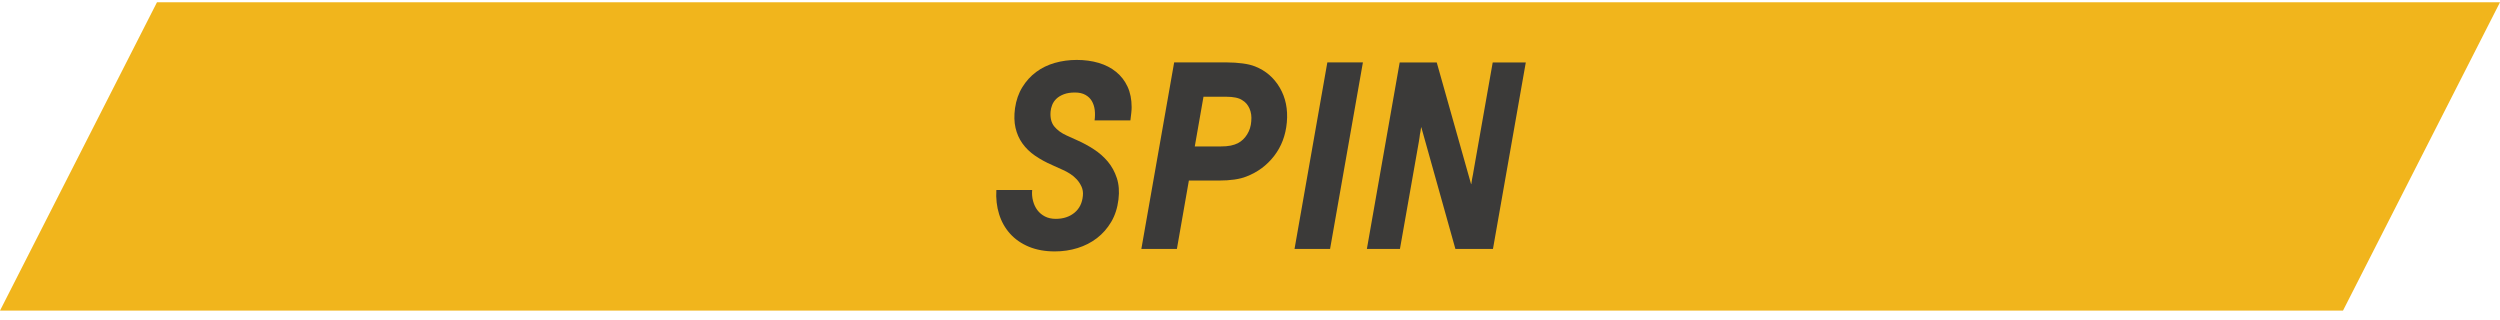 <!-- Generator: Adobe Illustrator 18.1.1, SVG Export Plug-In  -->
<svg version="1.1"
	 xmlns="http://www.w3.org/2000/svg" xmlns:xlink="http://www.w3.org/1999/xlink" xmlns:a="http://ns.adobe.com/AdobeSVGViewerExtensions/3.0/"
	 x="0px" y="0px" width="145.157px" height="18.598px" viewBox="0 0 145.157 18.598" enable-background="new 0 0 145.157 18.598"
	 xml:space="preserve">
<defs>
</defs>
<polygon fill="#F1B51C" points="68.98,0.131 60.128,0.131 9.115,0.131 0,18.035 51.013,18.035 59.864,18.035 136.041,18.035 
	145.157,0.131 "/>
<g>
	<path fill="#3B3A39" d="M65.706,6.223c0,0.106-0.007,0.219-0.021,0.34c-0.015,0.12-0.031,0.262-0.051,0.426h-2.079
		c0.029-0.212,0.031-0.414,0.008-0.606c-0.024-0.192-0.08-0.363-0.166-0.513C63.31,5.72,63.185,5.6,63.021,5.508
		c-0.164-0.091-0.366-0.137-0.606-0.137c-0.25,0-0.465,0.033-0.643,0.101s-0.322,0.154-0.433,0.26
		c-0.111,0.106-0.193,0.227-0.246,0.361s-0.084,0.265-0.094,0.39c-0.028,0.356,0.041,0.641,0.21,0.853
		c0.168,0.212,0.411,0.39,0.729,0.534l0.606,0.274c0.327,0.144,0.647,0.317,0.96,0.52c0.313,0.202,0.585,0.44,0.816,0.715
		c0.23,0.274,0.406,0.595,0.526,0.96c0.121,0.366,0.152,0.779,0.095,1.242c-0.059,0.49-0.198,0.924-0.419,1.299
		c-0.222,0.376-0.498,0.691-0.83,0.946s-0.708,0.447-1.127,0.577c-0.418,0.13-0.858,0.195-1.321,0.195
		c-0.567,0-1.07-0.092-1.509-0.274c-0.438-0.183-0.801-0.436-1.09-0.758s-0.501-0.7-0.636-1.134s-0.188-0.9-0.158-1.4h2.079
		c-0.02,0.222-0.003,0.433,0.051,0.635c0.053,0.202,0.137,0.381,0.252,0.534c0.116,0.154,0.263,0.277,0.44,0.368
		c0.179,0.092,0.388,0.138,0.629,0.138c0.433,0,0.794-0.118,1.083-0.354c0.288-0.236,0.452-0.565,0.49-0.989
		c0.02-0.192-0.007-0.368-0.079-0.527c-0.072-0.158-0.166-0.301-0.281-0.426c-0.116-0.125-0.246-0.233-0.391-0.325
		c-0.144-0.091-0.283-0.166-0.418-0.224l-0.606-0.274c-0.376-0.163-0.71-0.347-1.004-0.549s-0.537-0.438-0.729-0.707
		s-0.327-0.573-0.404-0.91s-0.086-0.717-0.028-1.141c0.067-0.462,0.209-0.868,0.426-1.22s0.483-0.645,0.802-0.881
		c0.317-0.236,0.678-0.411,1.082-0.527c0.404-0.115,0.828-0.173,1.271-0.173c0.462,0,0.888,0.058,1.277,0.173
		c0.39,0.116,0.727,0.289,1.011,0.521c0.284,0.23,0.506,0.518,0.664,0.858C65.627,5.373,65.706,5.771,65.706,6.223z"/>
	<path fill="#3B3A39" d="M68.334,14.453H66.27l1.905-10.829h3.076c0.308,0,0.606,0.02,0.895,0.058
		c0.289,0.038,0.529,0.096,0.723,0.173c0.615,0.241,1.095,0.652,1.437,1.234c0.342,0.583,0.479,1.254,0.411,2.015
		c-0.067,0.751-0.312,1.4-0.736,1.949s-0.963,0.948-1.617,1.198c-0.192,0.077-0.424,0.135-0.693,0.174
		c-0.27,0.038-0.567,0.058-0.895,0.058h-1.747L68.334,14.453z M70.847,8.504c0.25,0,0.454-0.017,0.613-0.05
		c0.159-0.034,0.296-0.08,0.411-0.138c0.222-0.115,0.402-0.286,0.542-0.513c0.14-0.226,0.219-0.479,0.238-0.758
		c0.028-0.279-0.005-0.527-0.102-0.744c-0.096-0.216-0.235-0.377-0.418-0.483c-0.193-0.135-0.511-0.202-0.953-0.202h-1.3
		l-0.506,2.888H70.847z"/>
	<path fill="#3B3A39" d="M77.069,3.624h2.065l-1.906,10.829h-2.064L77.069,3.624z"/>
	<path fill="#3B3A39" d="M82.513,7.393c-0.01,0.096-0.024,0.192-0.044,0.288c-0.019,0.077-0.033,0.167-0.043,0.268
		c-0.01,0.102-0.024,0.195-0.043,0.281l-1.098,6.224h-1.92l1.905-10.829h2.151l1.993,7.061h0.015
		c0.009-0.097,0.023-0.192,0.043-0.289c0.02-0.077,0.036-0.163,0.051-0.26c0.014-0.096,0.031-0.192,0.05-0.289l1.098-6.223h1.921
		l-1.906,10.829h-2.181l-1.978-7.061H82.513z"/>
</g>
</svg>